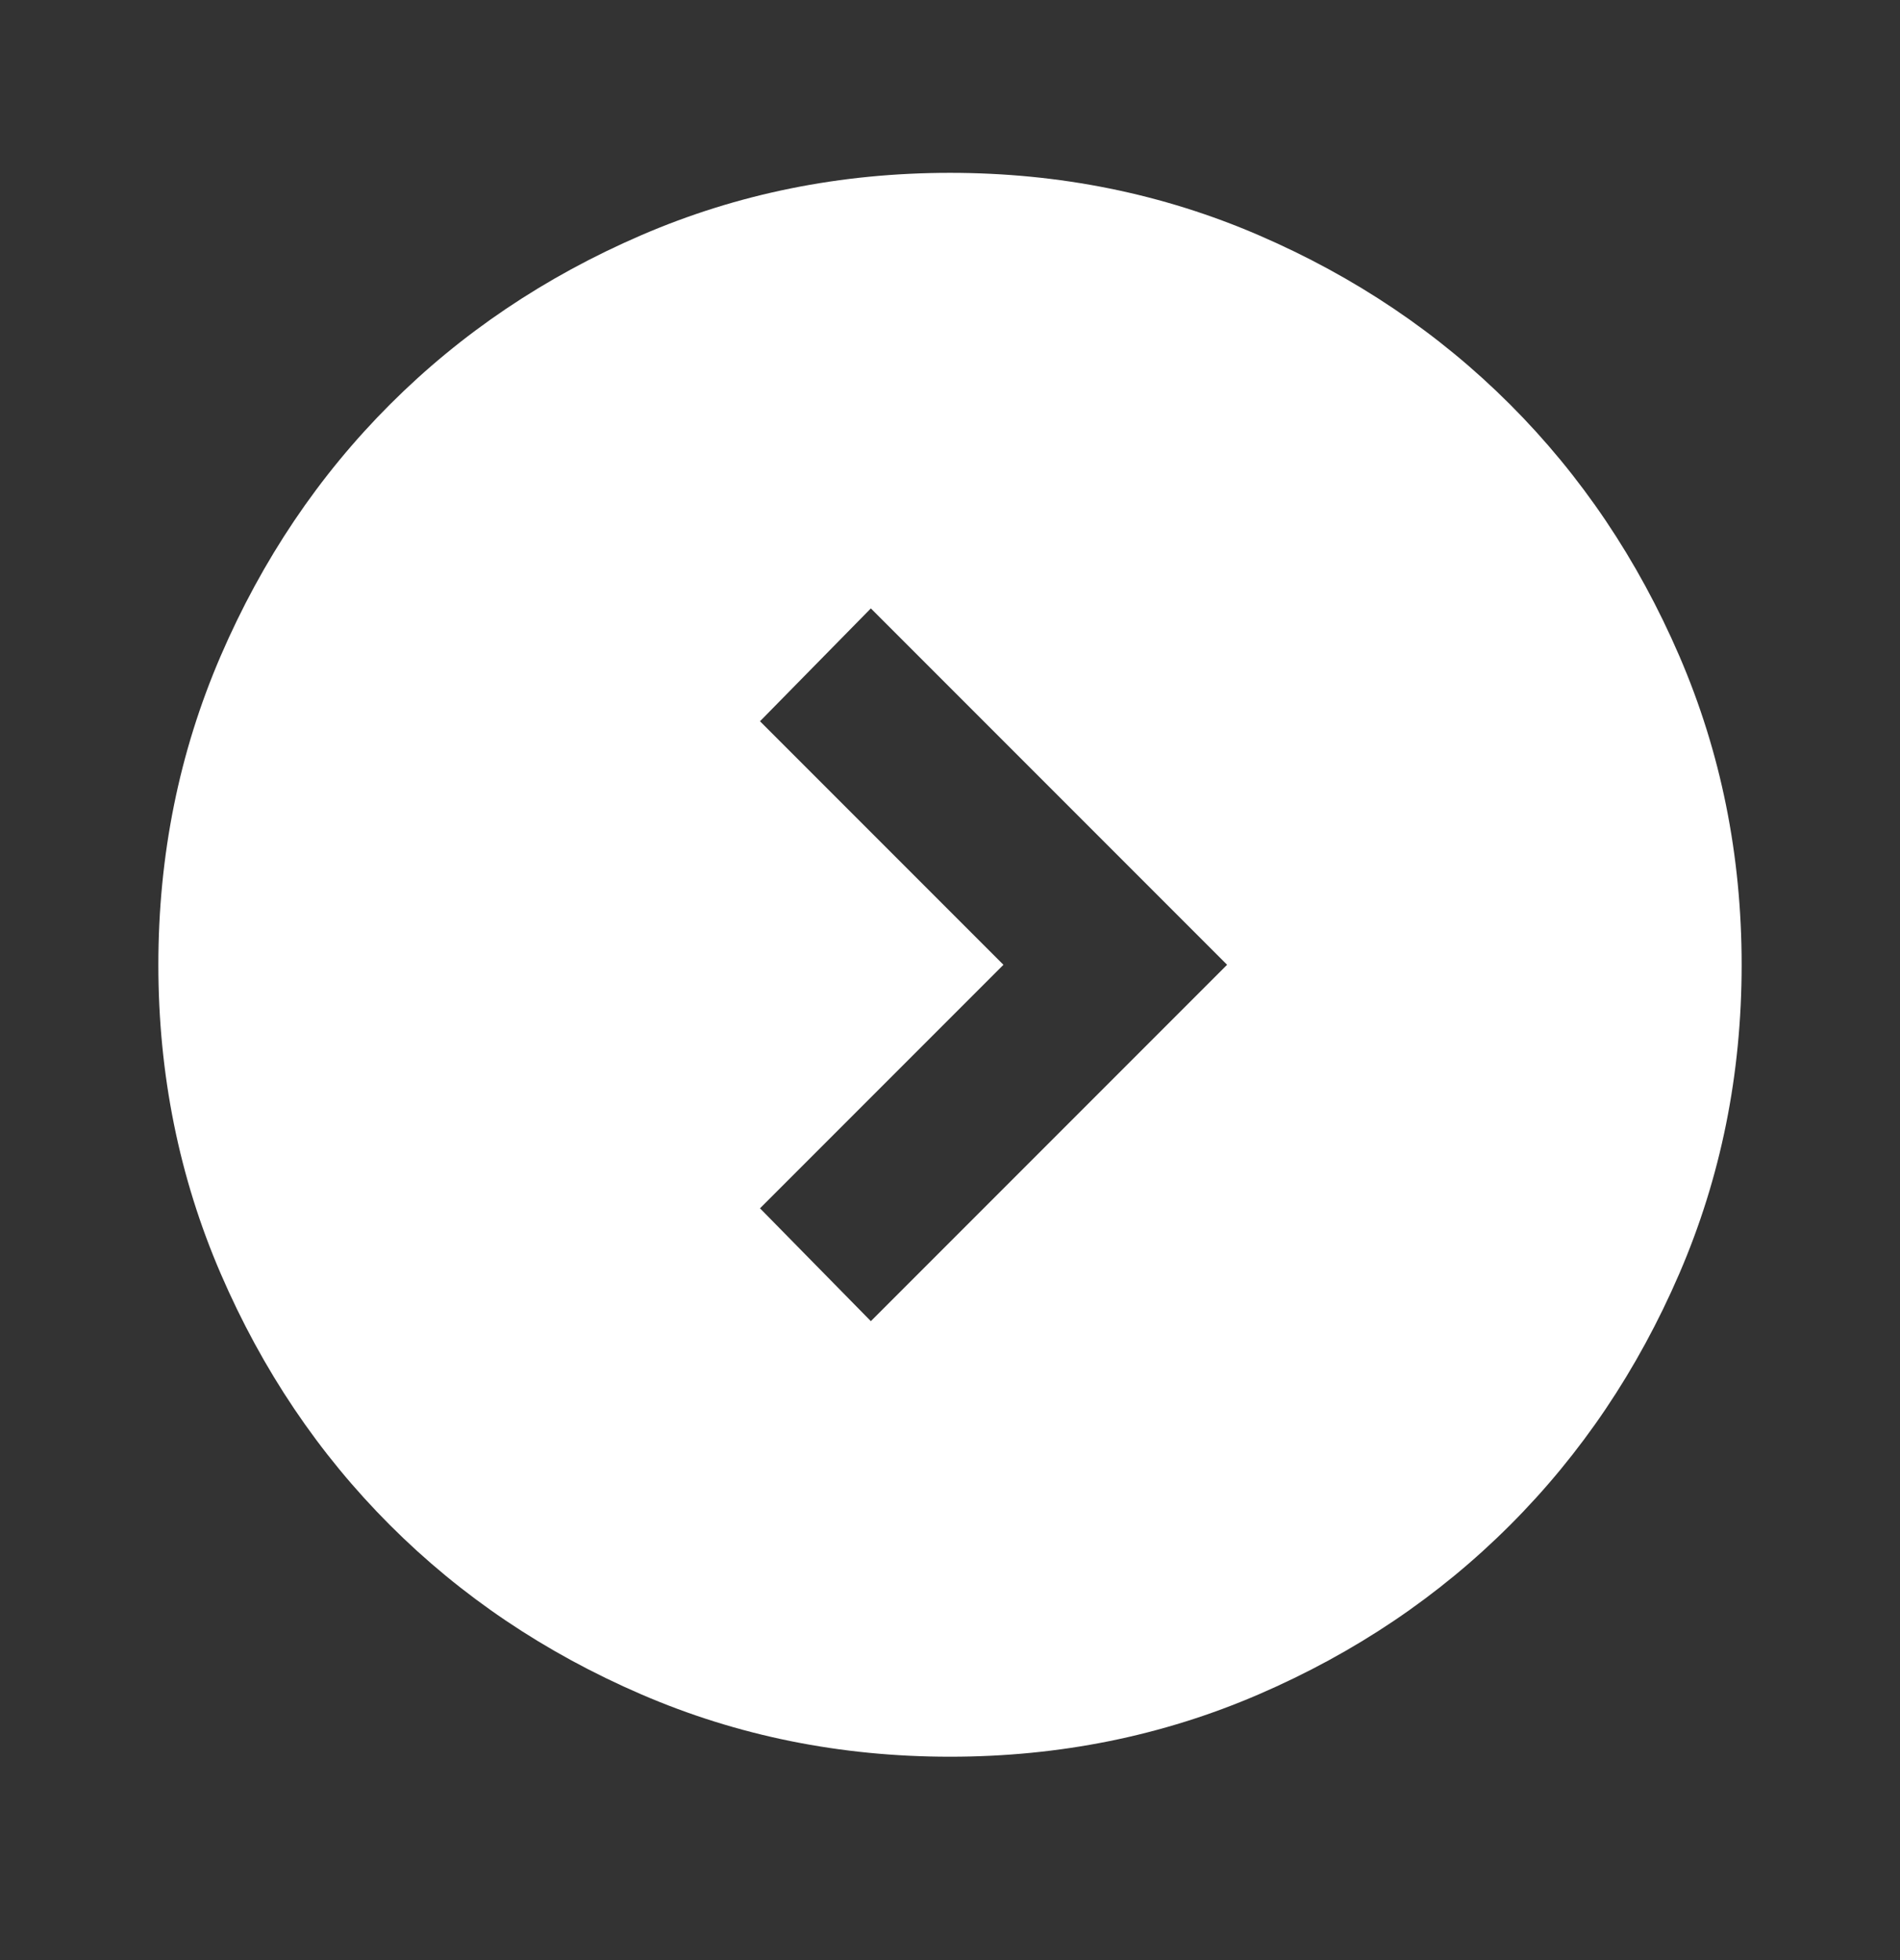 <svg width="32" height="33" viewBox="0 0 32 33" fill="none" xmlns="http://www.w3.org/2000/svg">
<rect x="0" y="0" width="32" height="33" fill="#333333" stroke="none"/>
<mask id="mask0_138_1835" style="mask-type:alpha" maskUnits="userSpaceOnUse" x="0" y="0" width="32" height="33">
<rect y="0.243" width="32" height="32" fill="#D9D9D9"/>
</mask>
<g mask="url(#mask0_138_1835)">
<path d="M16.9 16.243L12.8 20.343L14.667 22.243L20.667 16.243L14.667 10.243L12.8 12.143L16.9 16.243ZM16 29.576C14.156 29.576 12.422 29.226 10.8 28.526C9.178 27.826 7.767 26.876 6.567 25.676C5.367 24.476 4.417 23.065 3.717 21.443C3.017 19.821 2.667 18.087 2.667 16.243C2.667 14.399 3.017 12.665 3.717 11.043C4.417 9.421 5.367 8.01 6.567 6.81C7.767 5.61 9.178 4.66 10.8 3.96C12.422 3.26 14.156 2.91 16 2.91C17.844 2.91 19.578 3.26 21.2 3.96C22.822 4.66 24.233 5.61 25.433 6.81C26.633 8.01 27.583 9.421 28.283 11.043C28.983 12.665 29.333 14.399 29.333 16.243C29.333 18.087 28.983 19.821 28.283 21.443C27.583 23.065 26.633 24.476 25.433 25.676C24.233 26.876 22.822 27.826 21.2 28.526C19.578 29.226 17.844 29.576 16 29.576Z" fill="white"/>
</g>
</svg>
